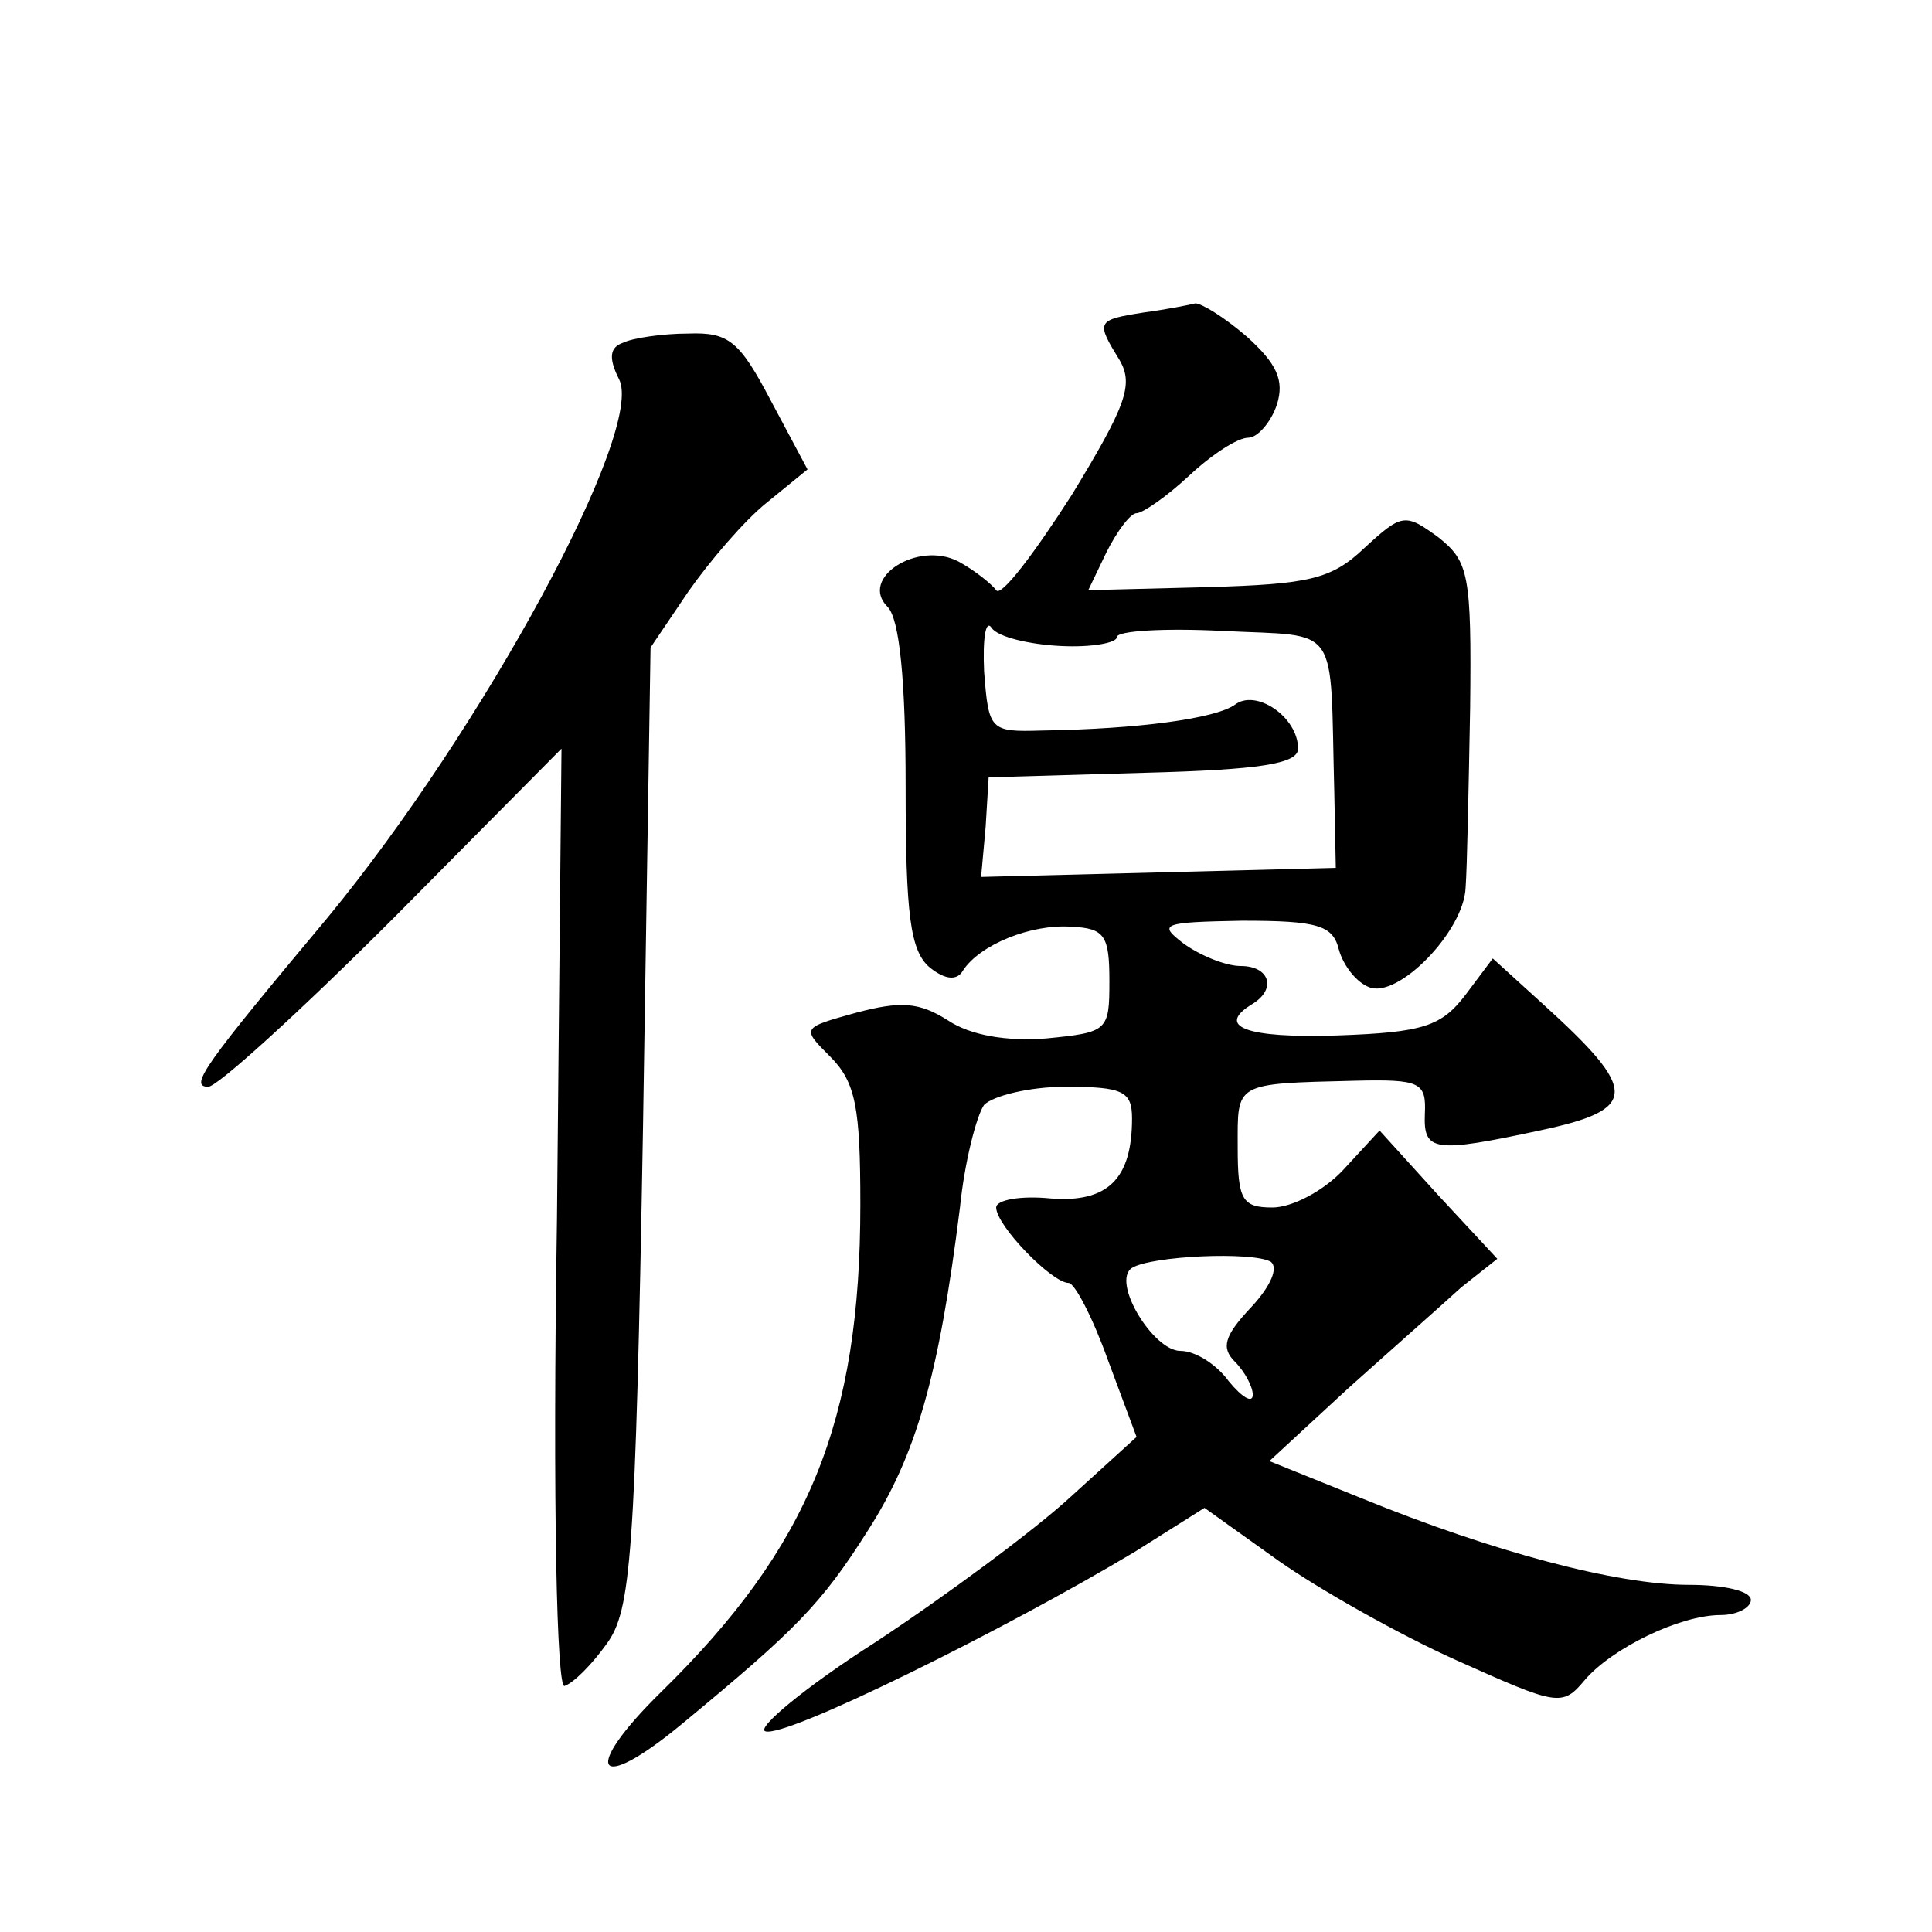 <?xml version="1.0" standalone="no"?>
<!DOCTYPE svg PUBLIC "-//W3C//DTD SVG 20010904//EN"
 "http://www.w3.org/TR/2001/REC-SVG-20010904/DTD/svg10.dtd">
<svg version="1.0" xmlns="http://www.w3.org/2000/svg"
 width="128pt" height="128pt" viewBox="0 0 128 128"
 preserveAspectRatio="xMidYMid meet">
<g transform="translate(0,128) scale(0.1,-0.1)"
fill="#0" stroke="none">
<path d="M758 1073 c-32 -5 -32 -6 -16 -32 9 -16 4 -30 -32 -89 -25 -39 -47 -68
-50 -63 -3 4 -14 13 -25 19 -27 14 -66 -11 -47 -30 8 -8 12 -49 12 -119 0 -85 3
-109 16 -120 10 -8 18 -9 22 -2 11 17 45 31 72 29 22 -1 25 -6 25 -36 0 -33 -1
-34 -42 -38 -26 -2 -50 2 -65 12 -19 12 -31 13 -61 5 -36 -10 -36 -10 -17 -29 17
-17 20 -34 20 -98 0 -144 -34 -227 -132 -323 -53 -52 -44 -69 14 -21 75 62 92 79
123 128 32 50 47 102 61 214 3 30 11 61 16 68 6 6 30 12 54 12 38 0 44 -3 44 -21
0 -40 -16 -56 -54 -53 -20 2 -36 -1 -36 -6 0 -12 37 -50 48 -50 4 0 16 -23 26 -51
l19 -51 -44 -40 c-24 -22 -82 -65 -129 -96 -47 -30 -79 -57 -73 -59 13 -5 160 68
245 119 l46 29 49 -35 c27 -19 80 -49 118 -66 67 -30 70 -31 85 -13 18 21 63 43
90 43 11 0 20 5 20 10 0 6 -18 10 -41 10 -48 0 -130 22 -216 57 l-62 25 52 48 c29
26 63 56 75 67 l24 19 -39 42 -39 43 -24 -26 c-13 -14 -34 -25 -47 -25 -20 0 -23
5 -23 40 0 43 -3 42 78 44 43 1 47 -1 46 -22 -1 -25 6 -26 76 -11 66 14 66 26 2
84 l-33 30 -18 -24 c-16 -21 -28 -25 -85 -27 -61 -2 -81 6 -56 21 16 10 11 25 -8
25 -10 0 -27 7 -38 15 -17 13 -14 14 39 15 50 0 60 -3 64 -19 3 -11 12 -22 20 -25
19 -8 63 37 64 66 1 13 2 66 3 119 1 89 -1 97 -21 113 -22 16 -24 16 -49 -7 -22
-21 -37 -24 -104 -26 l-79 -2 12 25 c7 14 16 26 20 26 4 0 20 11 35 25 15 14 32
25 39 25 6 0 15 10 19 22 5 16 0 27 -20 45 -15 13 -30 22 -34 22 -4 -1 -19 -4 -34
-6z m-55 -221 c20 -1 37 2 37 6 0 4 31 6 70 4 79 -4 71 7 74 -107 l1 -50 -117 -3
-118 -3 3 33 2 33 103 3 c77 2 102 6 102 16 0 21 -28 40 -42 29 -13 -9 -63 -16
-128 -17 -34 -1 -35 0 -38 39 -1 22 1 35 5 29 4 -6 25 -11 46 -12z m139 -408 c5
-4 0 -16 -13 -30 -18 -19 -20 -27 -11 -36 7 -7 12 -17 12 -22 0 -6 -7 -2 -16 9
-8 11 -22 20 -32 20 -18 0 -46 46 -32 55 13 8 80 11 92 4z M413 1053 c-9 -3 -10
-10 -3 -24 18 -33 -90 -232 -193 -357 -82 -98 -92 -112 -79 -112 6 0 61 50 123
112 l111 112 -3 -312 c-3 -192 0 -311 5 -309 6 2 18 14 28 28 16 22 19 56 24 342
l5 318 25 37 c14 20 37 47 52 59 l27 22 -24 45 c-21 40 -28 46 -55 45 -17 0 -37
-3 -43 -6z"/>
</g>
</svg>
